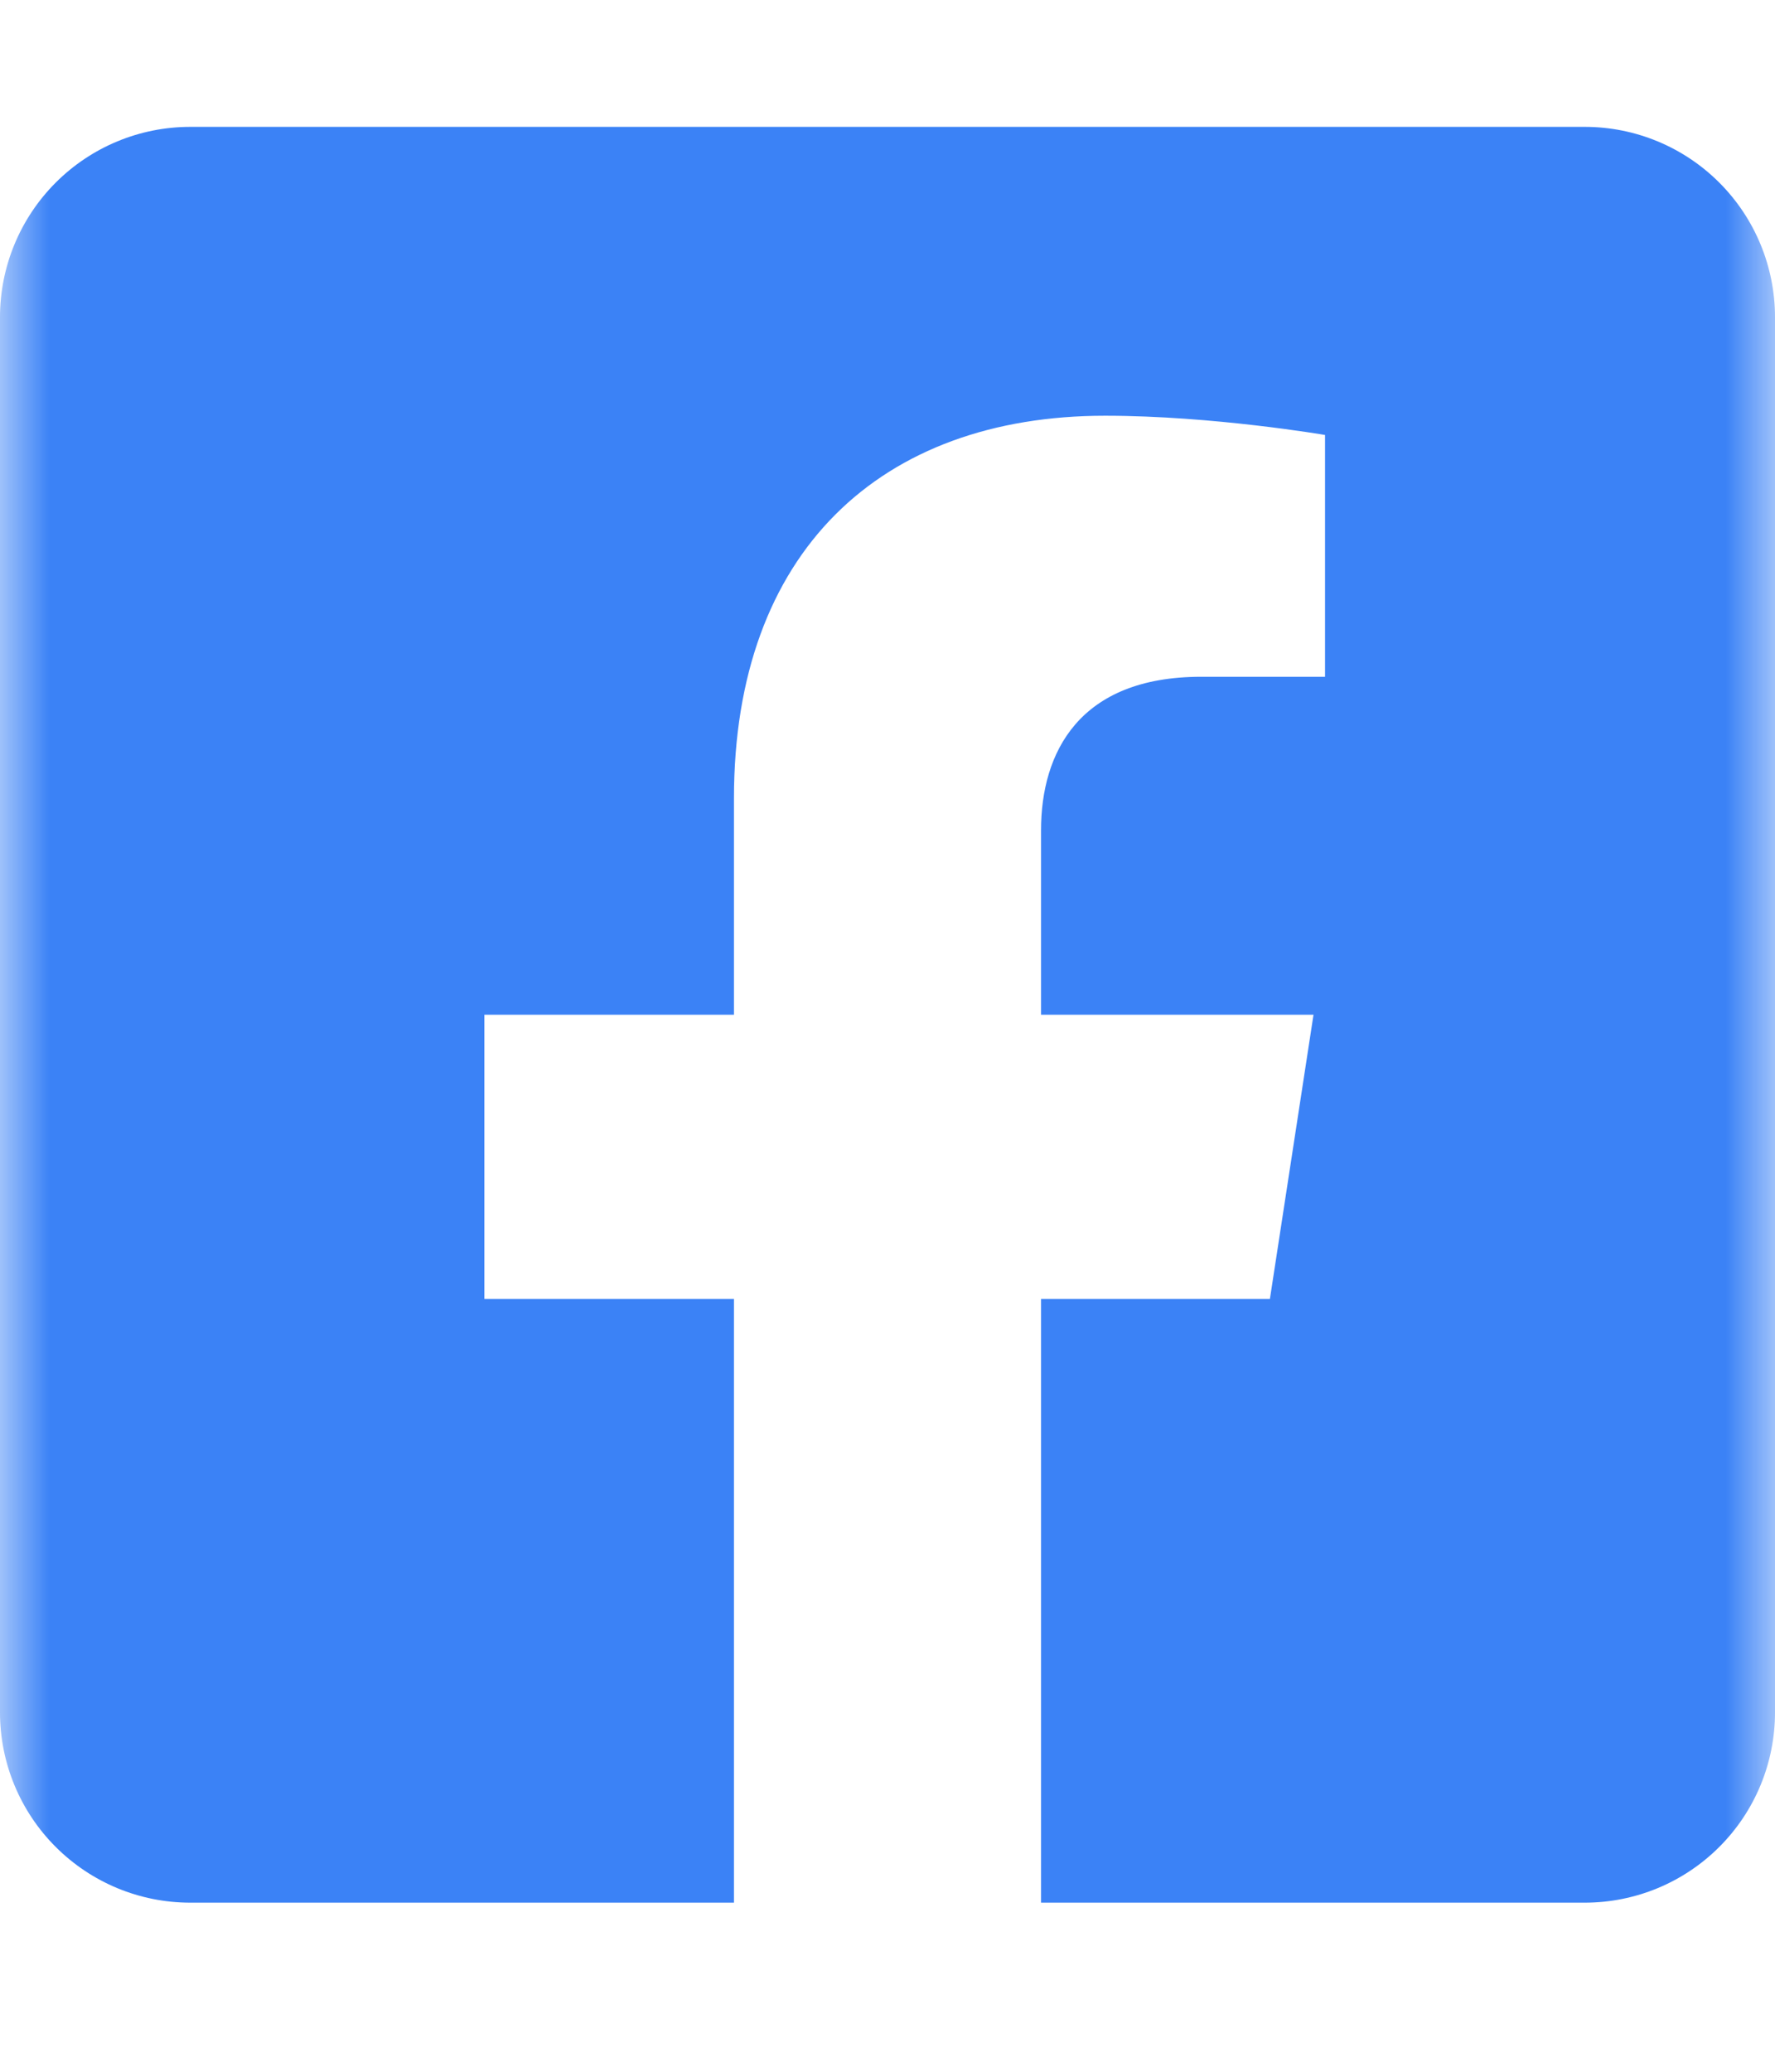 <svg width="18" height="21" viewBox="0 0 18 21" fill="none" xmlns="http://www.w3.org/2000/svg">
<mask id="mask0_341_116" style="mask-type:luminance" maskUnits="userSpaceOnUse" x="0" y="0" width="18" height="21">
<path d="M18 0H0V20.571H18V0Z" fill="white"/>
</mask>
<g mask="url(#mask0_341_116)">
<path d="M16.071 1.286H1.929C1.417 1.286 0.927 1.489 0.565 1.851C0.203 2.213 0 2.703 0 3.215V17.358C0 17.869 0.203 18.36 0.565 18.721C0.927 19.083 1.417 19.286 1.929 19.286H7.443V13.166H4.912V10.286H7.443V8.091C7.443 5.594 8.93 4.214 11.207 4.214C12.297 4.214 13.437 4.409 13.437 4.409V6.86H12.181C10.943 6.86 10.557 7.628 10.557 8.416V10.286H13.32L12.878 13.166H10.557V19.286H16.071C16.583 19.286 17.073 19.083 17.435 18.721C17.797 18.36 18 17.869 18 17.358V3.215C18 2.703 17.797 2.213 17.435 1.851C17.073 1.489 16.583 1.286 16.071 1.286Z" fill="#3B82F6"/>
</g>
</svg>
